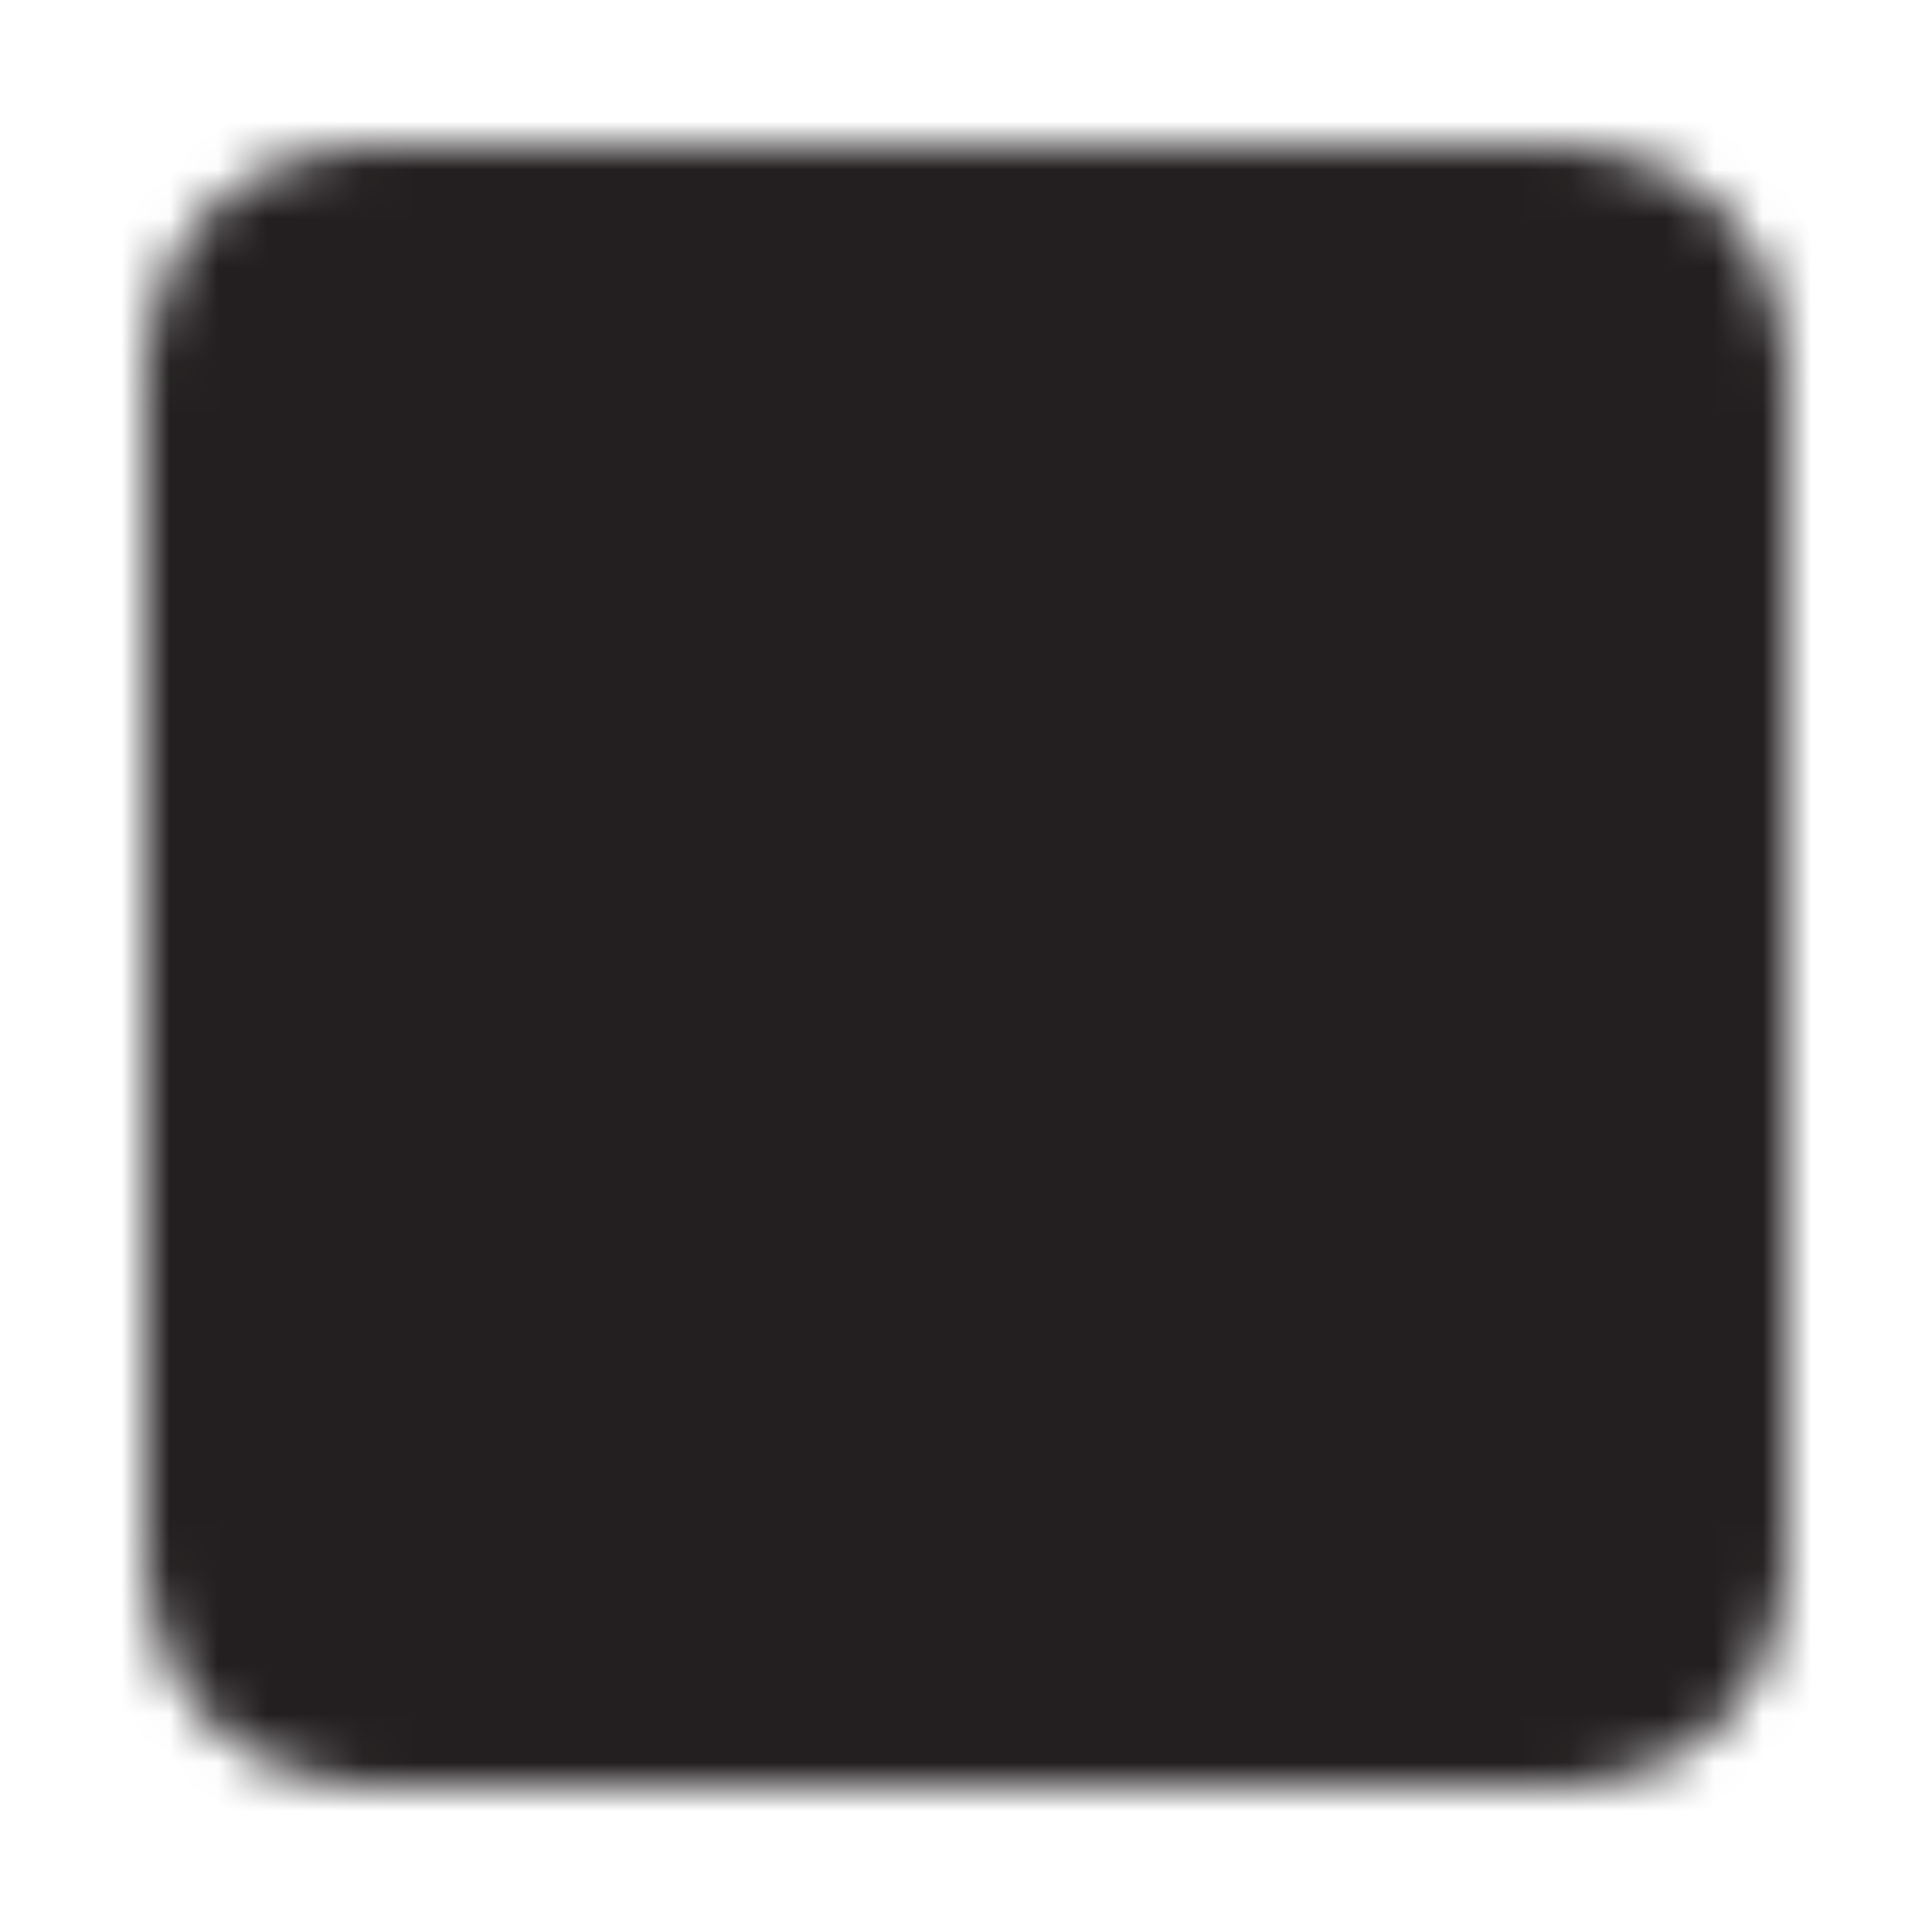 <svg xmlns="http://www.w3.org/2000/svg" width="40" height="40" viewBox="0 0 40 40" fill="none"><mask id="mask0_190_4649" style="mask-type:luminance" maskUnits="userSpaceOnUse" x="3" y="3" width="34" height="34"><path d="M32.5 5H7.5C6.837 5 6.201 5.263 5.732 5.732C5.263 6.201 5 6.837 5 7.5V32.5C5 33.163 5.263 33.799 5.732 34.268C6.201 34.737 6.837 35 7.5 35H32.5C33.163 35 33.799 34.737 34.268 34.268C34.737 33.799 35 33.163 35 32.5V7.5C35 6.837 34.737 6.201 34.268 5.732C33.799 5.263 33.163 5 32.5 5Z" fill="white" stroke="white" stroke-width="4" stroke-linecap="round" stroke-linejoin="round"></path><path d="M17.5 25.833L21.667 29.167L28.333 20.833M11.667 12.5H28.333M11.667 19.167H18.333" stroke="black" stroke-width="4" stroke-linecap="round" stroke-linejoin="round"></path></mask><g mask="url(#mask0_190_4649)"><path d="M0 0H40V40H0V0Z" fill="#231F20"></path></g></svg>